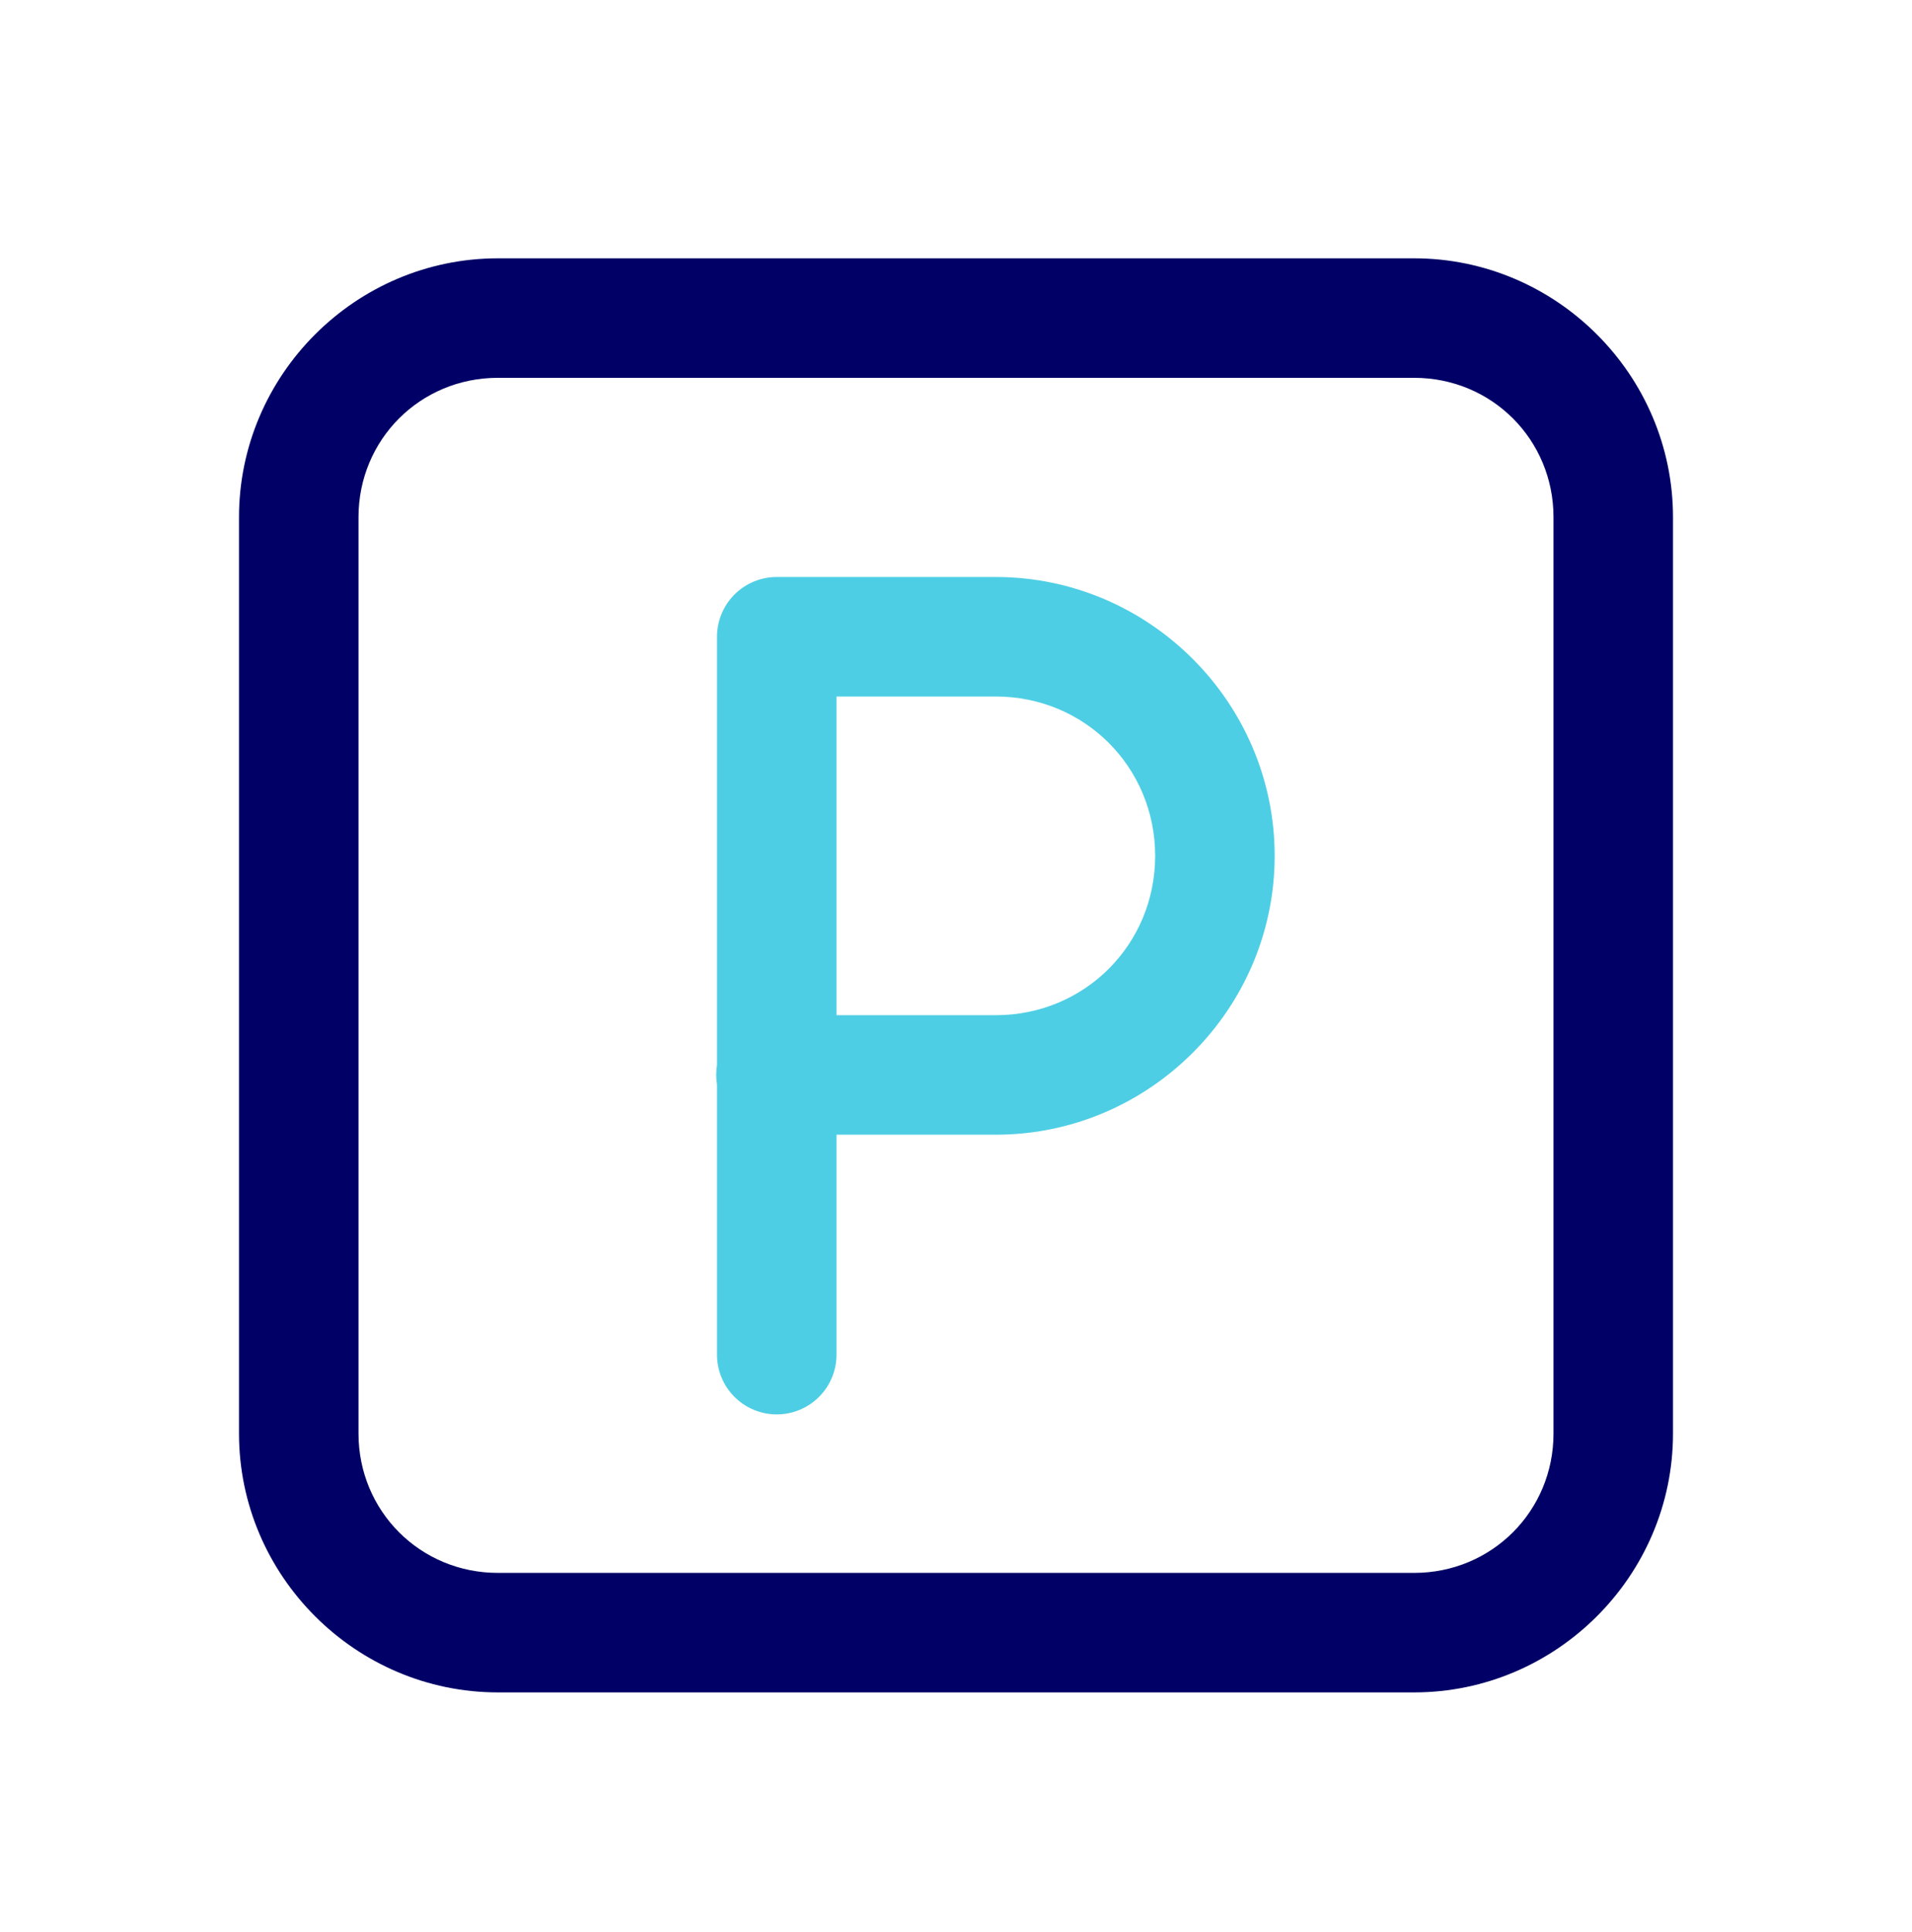 <?xml version="1.0" encoding="UTF-8"?> <svg xmlns="http://www.w3.org/2000/svg" width="96" height="97" viewBox="0 0 96 97" fill="none"><path d="M25 12.969C17.856 12.969 12 18.825 12 25.969V71.969C12 79.113 17.856 84.969 25 84.969H71C78.144 84.969 84 79.113 84 71.969V25.969C84 18.825 78.144 12.969 71 12.969H25ZM25 18.969H71C74.9 18.969 78 22.069 78 25.969V71.969C78 75.869 74.9 78.969 71 78.969H25C21.1 78.969 18 75.869 18 71.969V25.969C18 22.069 21.1 18.969 25 18.969Z" fill="#000066"></path><path fill-rule="evenodd" clip-rule="evenodd" d="M39 28.969C38.204 28.969 37.441 29.285 36.879 29.848C36.316 30.411 36 31.174 36 31.969V53.477C35.947 53.799 35.947 54.128 36 54.45V67.969C35.994 68.367 36.068 68.761 36.216 69.13C36.364 69.499 36.584 69.835 36.864 70.118C37.143 70.401 37.475 70.626 37.842 70.779C38.209 70.933 38.602 71.012 39 71.012C39.398 71.012 39.791 70.933 40.158 70.779C40.525 70.626 40.857 70.401 41.136 70.118C41.416 69.835 41.636 69.499 41.784 69.13C41.932 68.761 42.006 68.367 42 67.969V56.969H50C57.697 56.969 64 50.666 64 42.969C64 35.272 57.697 28.969 50 28.969H39ZM42 34.969H50C54.455 34.969 58 38.514 58 42.969C58 47.424 54.455 50.969 50 50.969H42V34.969Z" fill="#4DCEE4"></path></svg> 